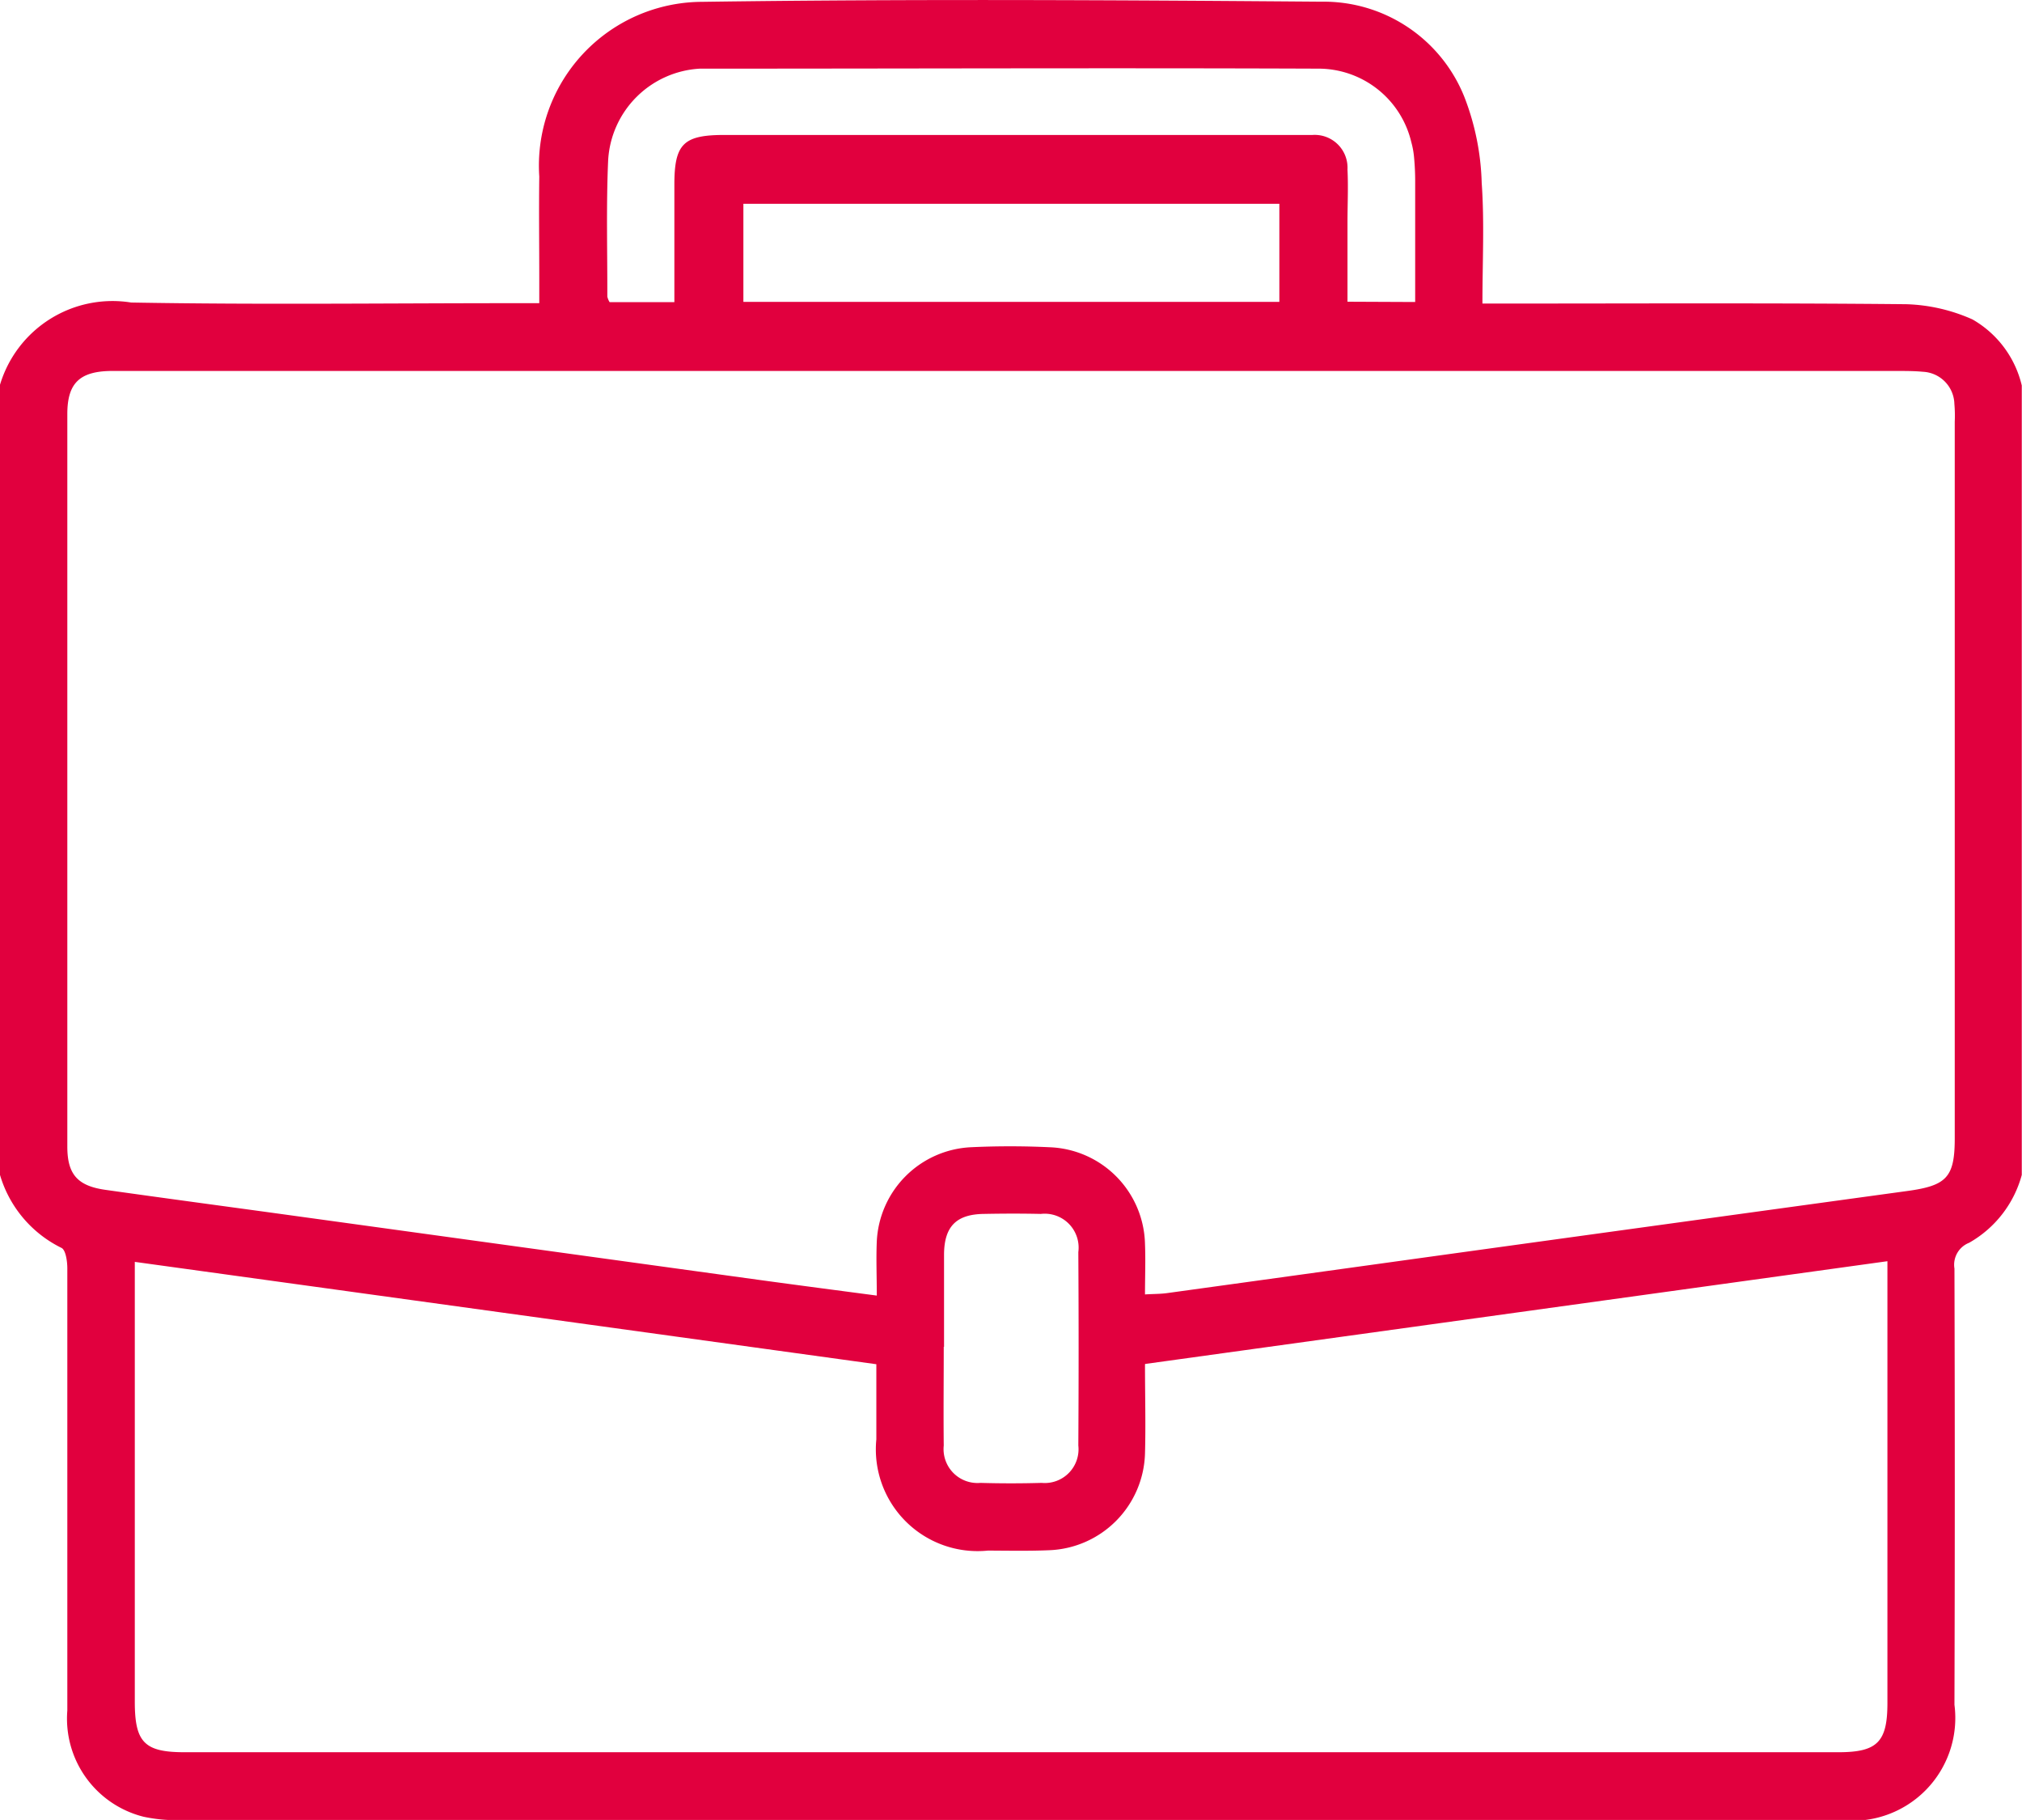 <svg id="Group_8087" data-name="Group 8087" xmlns="http://www.w3.org/2000/svg" xmlns:xlink="http://www.w3.org/1999/xlink" width="27.54" height="24.785" viewBox="0 0 27.54 24.785">
  <defs>
    <clipPath id="clip-path">
      <rect id="Rectangle_3037" data-name="Rectangle 3037" width="27.54" height="24.785" fill="#e1003e"/>
    </clipPath>
  </defs>
  <g id="Group_8034" data-name="Group 8034" clip-path="url(#clip-path)">
    <path id="Path_72628" data-name="Path 72628" d="M0,16V5.239a1.6,1.6,0,0,1,1.786-1.12c1.738.031,3.477.009,5.216.009h.343c0-.131,0-.228,0-.325,0-.466-.006-.932,0-1.4A2.231,2.231,0,0,1,9.562.024C12.376-.016,15.191,0,18,.022a2.063,2.063,0,0,1,1.946,1.3,3.481,3.481,0,0,1,.235,1.169c.038.533.01,1.072.01,1.642h.343c1.81,0,3.621-.009,5.431.009a2.378,2.378,0,0,1,.9.207,1.408,1.408,0,0,1,.672.9V16a1.517,1.517,0,0,1-.717.924.321.321,0,0,0-.2.351q.009,2.97,0,5.941a1.4,1.4,0,0,1-1.551,1.57q-11.3,0-22.606,0a2.108,2.108,0,0,1-.506-.045A1.377,1.377,0,0,1,.917,23.294c0-2.007,0-4.014,0-6.022,0-.1-.023-.253-.081-.279A1.614,1.614,0,0,1,0,16m15.6,1.627c.117-.007.2-.005.291-.017q1.836-.253,3.672-.508,3.206-.443,6.413-.883c.535-.073.648-.184.648-.716q0-4.881,0-9.761a1.826,1.826,0,0,0-.005-.242.45.45,0,0,0-.429-.438c-.116-.011-.232-.011-.349-.011H2.448c-.314,0-.627,0-.941,0-.425.007-.59.169-.59.587q0,4.988,0,9.976c0,.378.139.535.518.589.807.114,1.614.222,2.422.333l6.493.895c.519.071,1.039.139,1.592.212,0-.272-.01-.5,0-.735a1.348,1.348,0,0,1,1.278-1.285c.358-.017.717-.017,1.075,0a1.349,1.349,0,0,1,1.3,1.318c.009.222,0,.445,0,.687m0,.95c0,.43.011.824,0,1.217a1.357,1.357,0,0,1-1.306,1.316c-.277.012-.556.006-.833.005a1.386,1.386,0,0,1-1.52-1.516c0-.337,0-.674,0-1.022l-10.1-1.394V17.5q0,2.837,0,5.674c0,.553.131.688.675.688H25.04c.529,0,.667-.139.667-.669q0-2.864,0-5.728v-.29L15.6,18.574M19.275,4.112c0-.572,0-1.109,0-1.646,0-.107-.005-.215-.015-.322a1.152,1.152,0,0,0-.038-.21,1.3,1.3,0,0,0-1.249-1c-2.8-.011-5.609,0-8.414,0l-.027,0a1.325,1.325,0,0,0-1.249,1.25c-.027.617-.01,1.236-.011,1.854a.244.244,0,0,0,.031.076h.882c0-.542,0-1.069,0-1.6,0-.555.123-.677.68-.677h7.823c.063,0,.126,0,.188,0a.447.447,0,0,1,.477.47c.012.241,0,.484,0,.726,0,.355,0,.711,0,1.075Zm-1.85-1.338h-7.3V4.11h7.3ZM12.854,18.341c0,.448-.005.9,0,1.344a.462.462,0,0,0,.5.509q.416.012.833,0a.46.46,0,0,0,.5-.509q.008-1.317,0-2.634a.462.462,0,0,0-.511-.52c-.26-.006-.52-.005-.779,0-.372.006-.535.171-.539.547,0,.421,0,.842,0,1.263" transform="translate(0 0.001)" fill="#e1003e"/>
  </g>
</svg>

